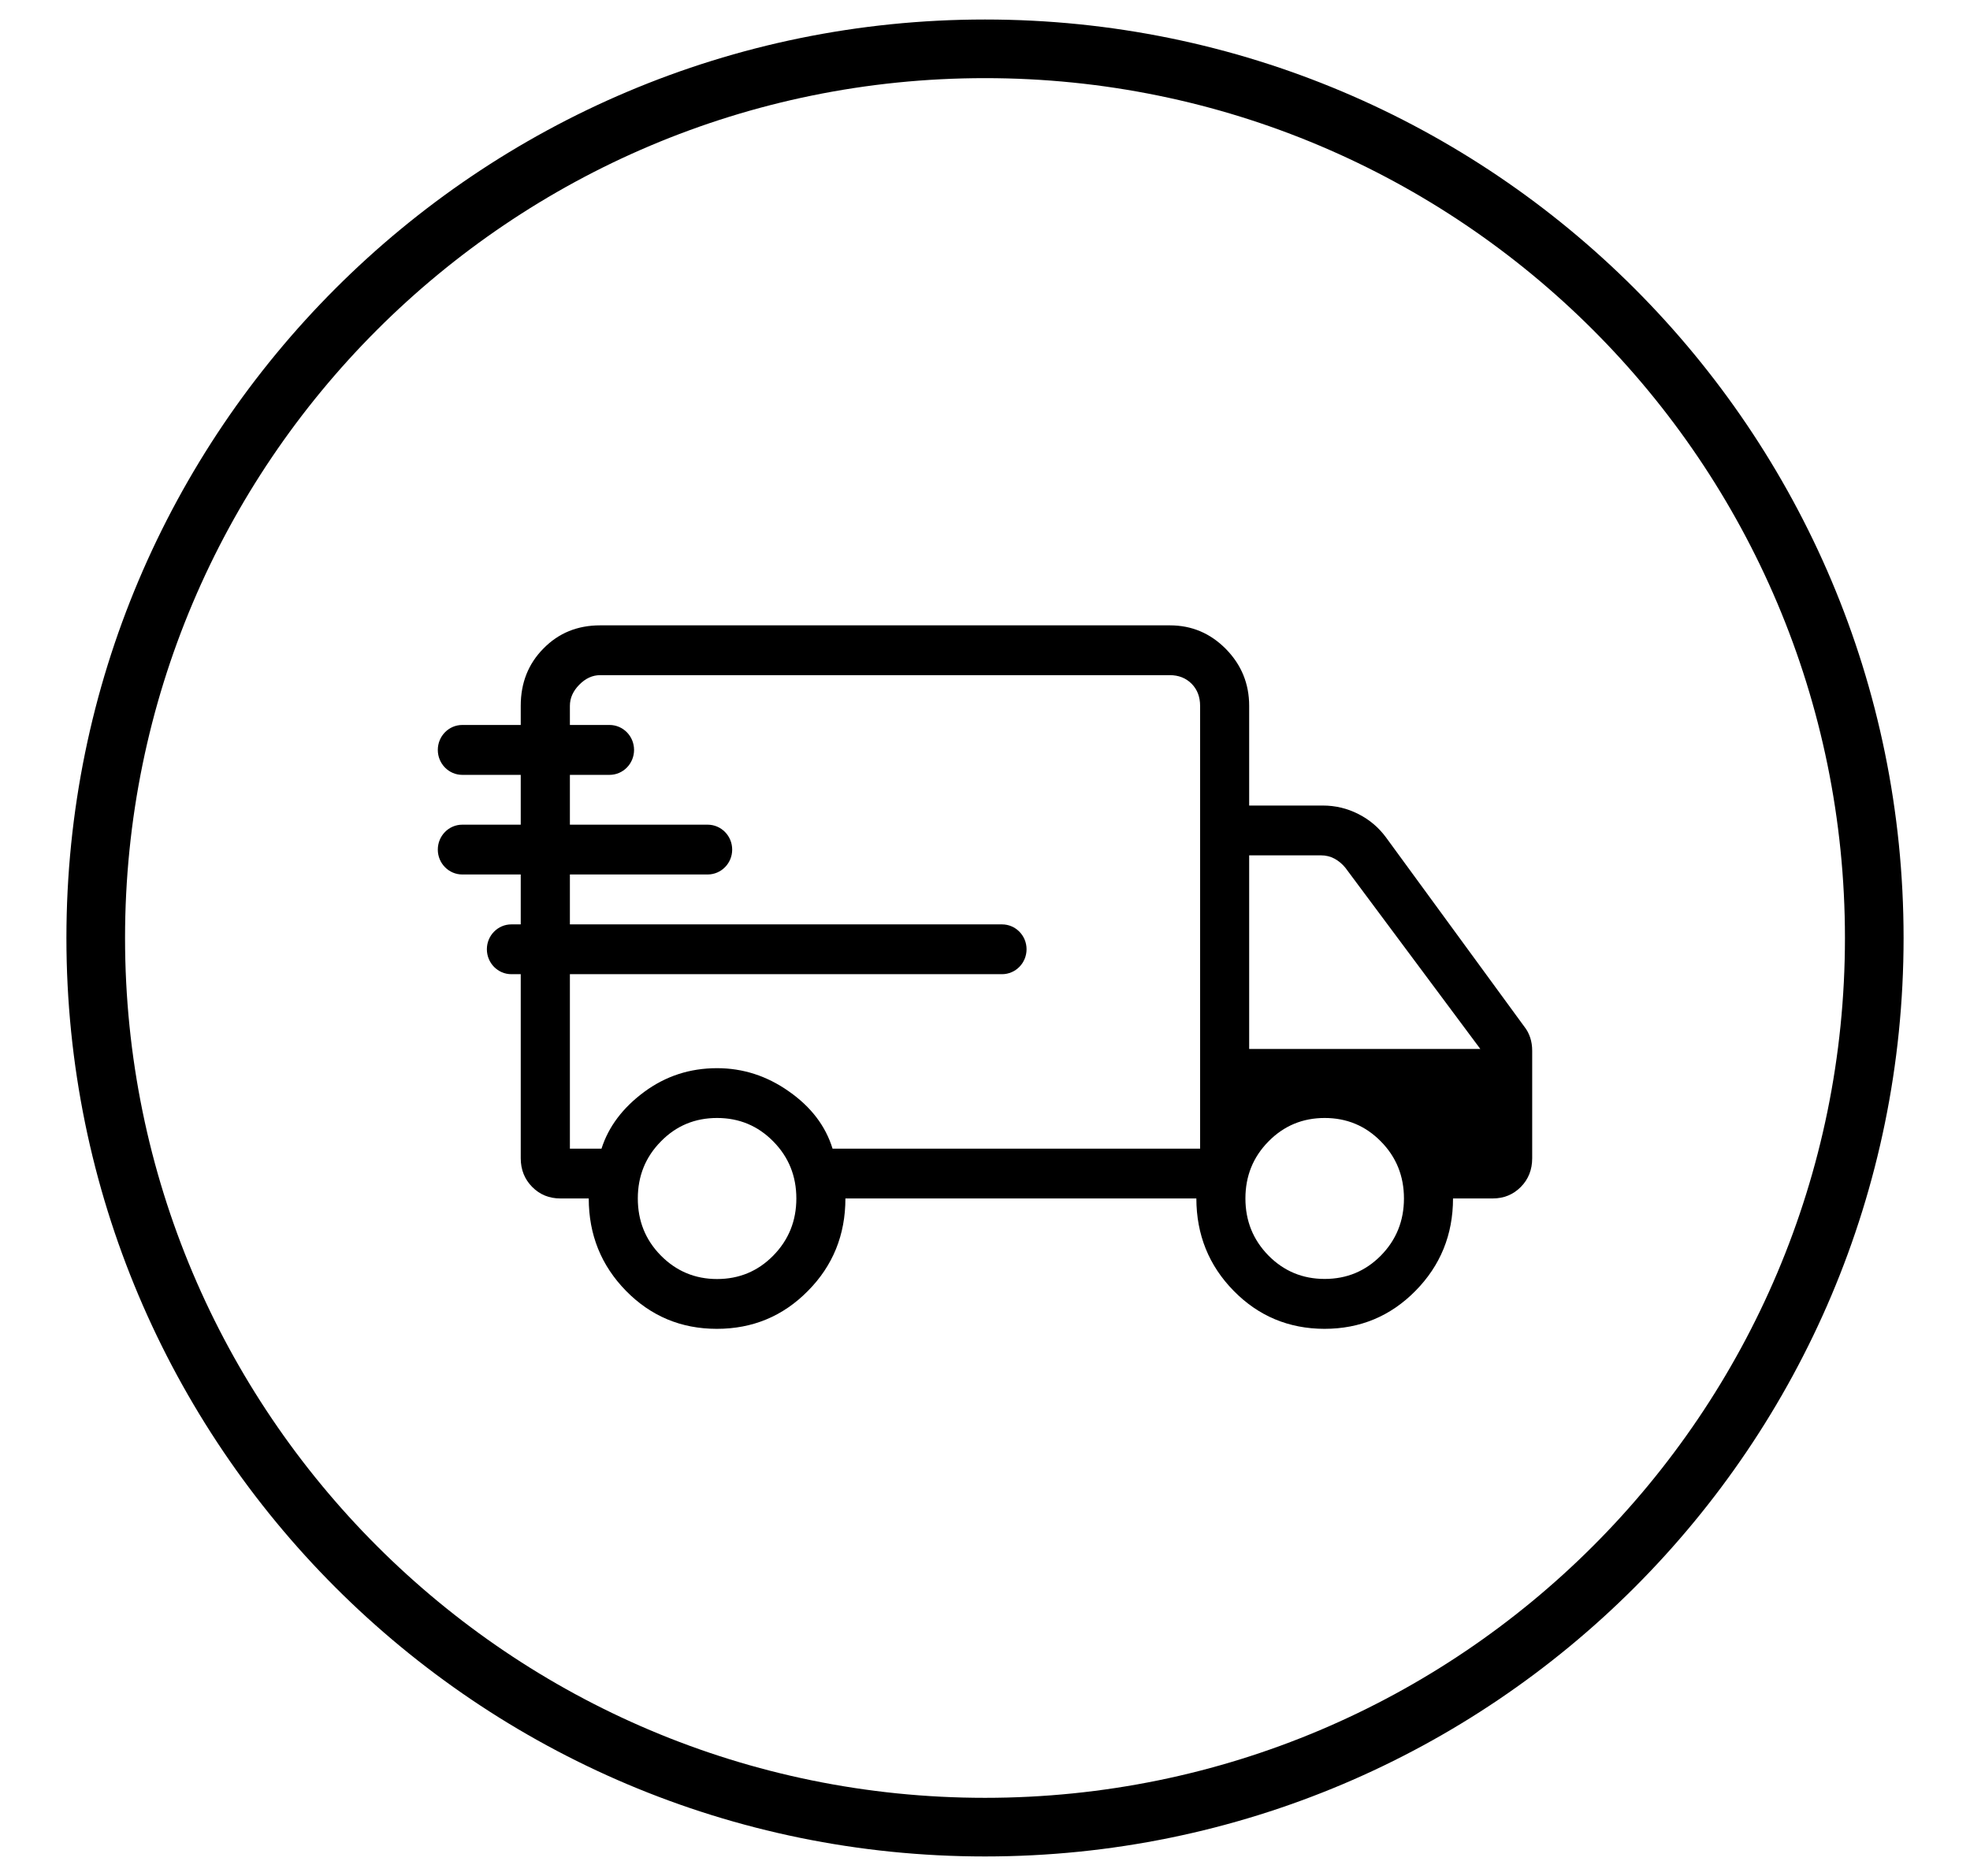 <svg viewBox="0 0 21 20" fill="none" xmlns="http://www.w3.org/2000/svg">
    <path d="M7.641 14.167C7.261 14.167 6.938 14.032 6.673 13.762C6.409 13.492 6.276 13.164 6.276 12.777H5.974C5.854 12.777 5.754 12.736 5.673 12.654C5.592 12.572 5.551 12.47 5.551 12.348V7.525C5.551 7.28 5.632 7.076 5.794 6.913C5.955 6.749 6.156 6.667 6.397 6.667H12.471C12.704 6.667 12.902 6.751 13.068 6.919C13.233 7.087 13.316 7.289 13.316 7.525V8.588H14.101C14.235 8.588 14.361 8.618 14.481 8.679C14.601 8.74 14.699 8.824 14.777 8.931L16.249 10.945C16.277 10.98 16.298 11.02 16.312 11.063C16.326 11.106 16.333 11.152 16.333 11.203V12.348C16.333 12.47 16.293 12.572 16.212 12.654C16.131 12.736 16.031 12.777 15.911 12.777H15.489C15.489 13.163 15.355 13.492 15.089 13.762C14.823 14.032 14.499 14.167 14.118 14.167C13.738 14.166 13.415 14.031 13.151 13.762C12.886 13.492 12.754 13.164 12.753 12.777H9.012C9.012 13.165 8.879 13.494 8.612 13.763C8.346 14.033 8.022 14.167 7.641 14.167ZM7.644 13.636C7.879 13.636 8.079 13.553 8.243 13.386C8.407 13.219 8.489 13.016 8.489 12.777C8.489 12.538 8.407 12.335 8.243 12.169C8.079 12.002 7.879 11.919 7.644 11.919C7.408 11.919 7.208 12.002 7.045 12.169C6.881 12.335 6.799 12.538 6.799 12.777C6.799 13.016 6.88 13.219 7.045 13.386C7.209 13.552 7.409 13.636 7.644 13.636ZM6.075 12.246H6.412C6.487 12.011 6.639 11.81 6.867 11.641C7.096 11.472 7.354 11.388 7.644 11.388C7.919 11.388 8.175 11.47 8.41 11.636C8.646 11.801 8.801 12.005 8.875 12.246H12.793V7.525C12.793 7.43 12.763 7.351 12.703 7.29C12.642 7.229 12.565 7.198 12.471 7.198H6.397C6.316 7.198 6.242 7.232 6.175 7.3C6.108 7.368 6.075 7.443 6.075 7.525V12.246ZM14.121 13.635C14.356 13.635 14.556 13.552 14.72 13.386C14.884 13.219 14.966 13.016 14.966 12.777C14.966 12.538 14.884 12.335 14.72 12.169C14.556 12.002 14.356 11.919 14.121 11.919C13.886 11.919 13.686 12.002 13.522 12.169C13.358 12.335 13.276 12.538 13.276 12.777C13.276 13.016 13.358 13.219 13.522 13.386C13.686 13.552 13.886 13.635 14.121 13.635ZM13.316 11.183H15.78L14.342 9.252C14.309 9.211 14.27 9.179 14.227 9.155C14.183 9.131 14.134 9.119 14.081 9.119H13.316V11.183Z" fill="currentColor"/>
    <path d="M5.19 10.12C5.19 9.974 5.307 9.855 5.451 9.855H10.681C10.826 9.855 10.943 9.974 10.943 10.12C10.943 10.267 10.826 10.386 10.681 10.386H5.451C5.307 10.386 5.19 10.267 5.19 10.12Z" fill="currentColor"/>
    <path d="M4.667 9.058C4.667 8.911 4.784 8.792 4.928 8.792H7.543C7.688 8.792 7.805 8.911 7.805 9.058C7.805 9.204 7.688 9.323 7.543 9.323H4.928C4.784 9.323 4.667 9.204 4.667 9.058Z" fill="currentColor"/>
    <path d="M4.667 7.995C4.667 7.848 4.784 7.729 4.928 7.729H6.497C6.642 7.729 6.759 7.848 6.759 7.995C6.759 8.142 6.642 8.261 6.497 8.261H4.928C4.784 8.261 4.667 8.142 4.667 7.995Z" fill="currentColor"/>
    <path fill-rule="evenodd" clip-rule="evenodd" d="M20.292 10C20.292 15.408 15.908 19.792 10.5 19.792C5.092 19.792 0.708 15.408 0.708 10C0.708 4.592 5.092 0.208 10.5 0.208C15.908 0.208 20.292 4.592 20.292 10ZM10.5 19.167C15.563 19.167 19.667 15.063 19.667 10C19.667 4.937 15.563 0.833 10.5 0.833C5.437 0.833 1.333 4.937 1.333 10C1.333 15.063 5.437 19.167 10.5 19.167Z" fill="currentColor"/>
</svg>
